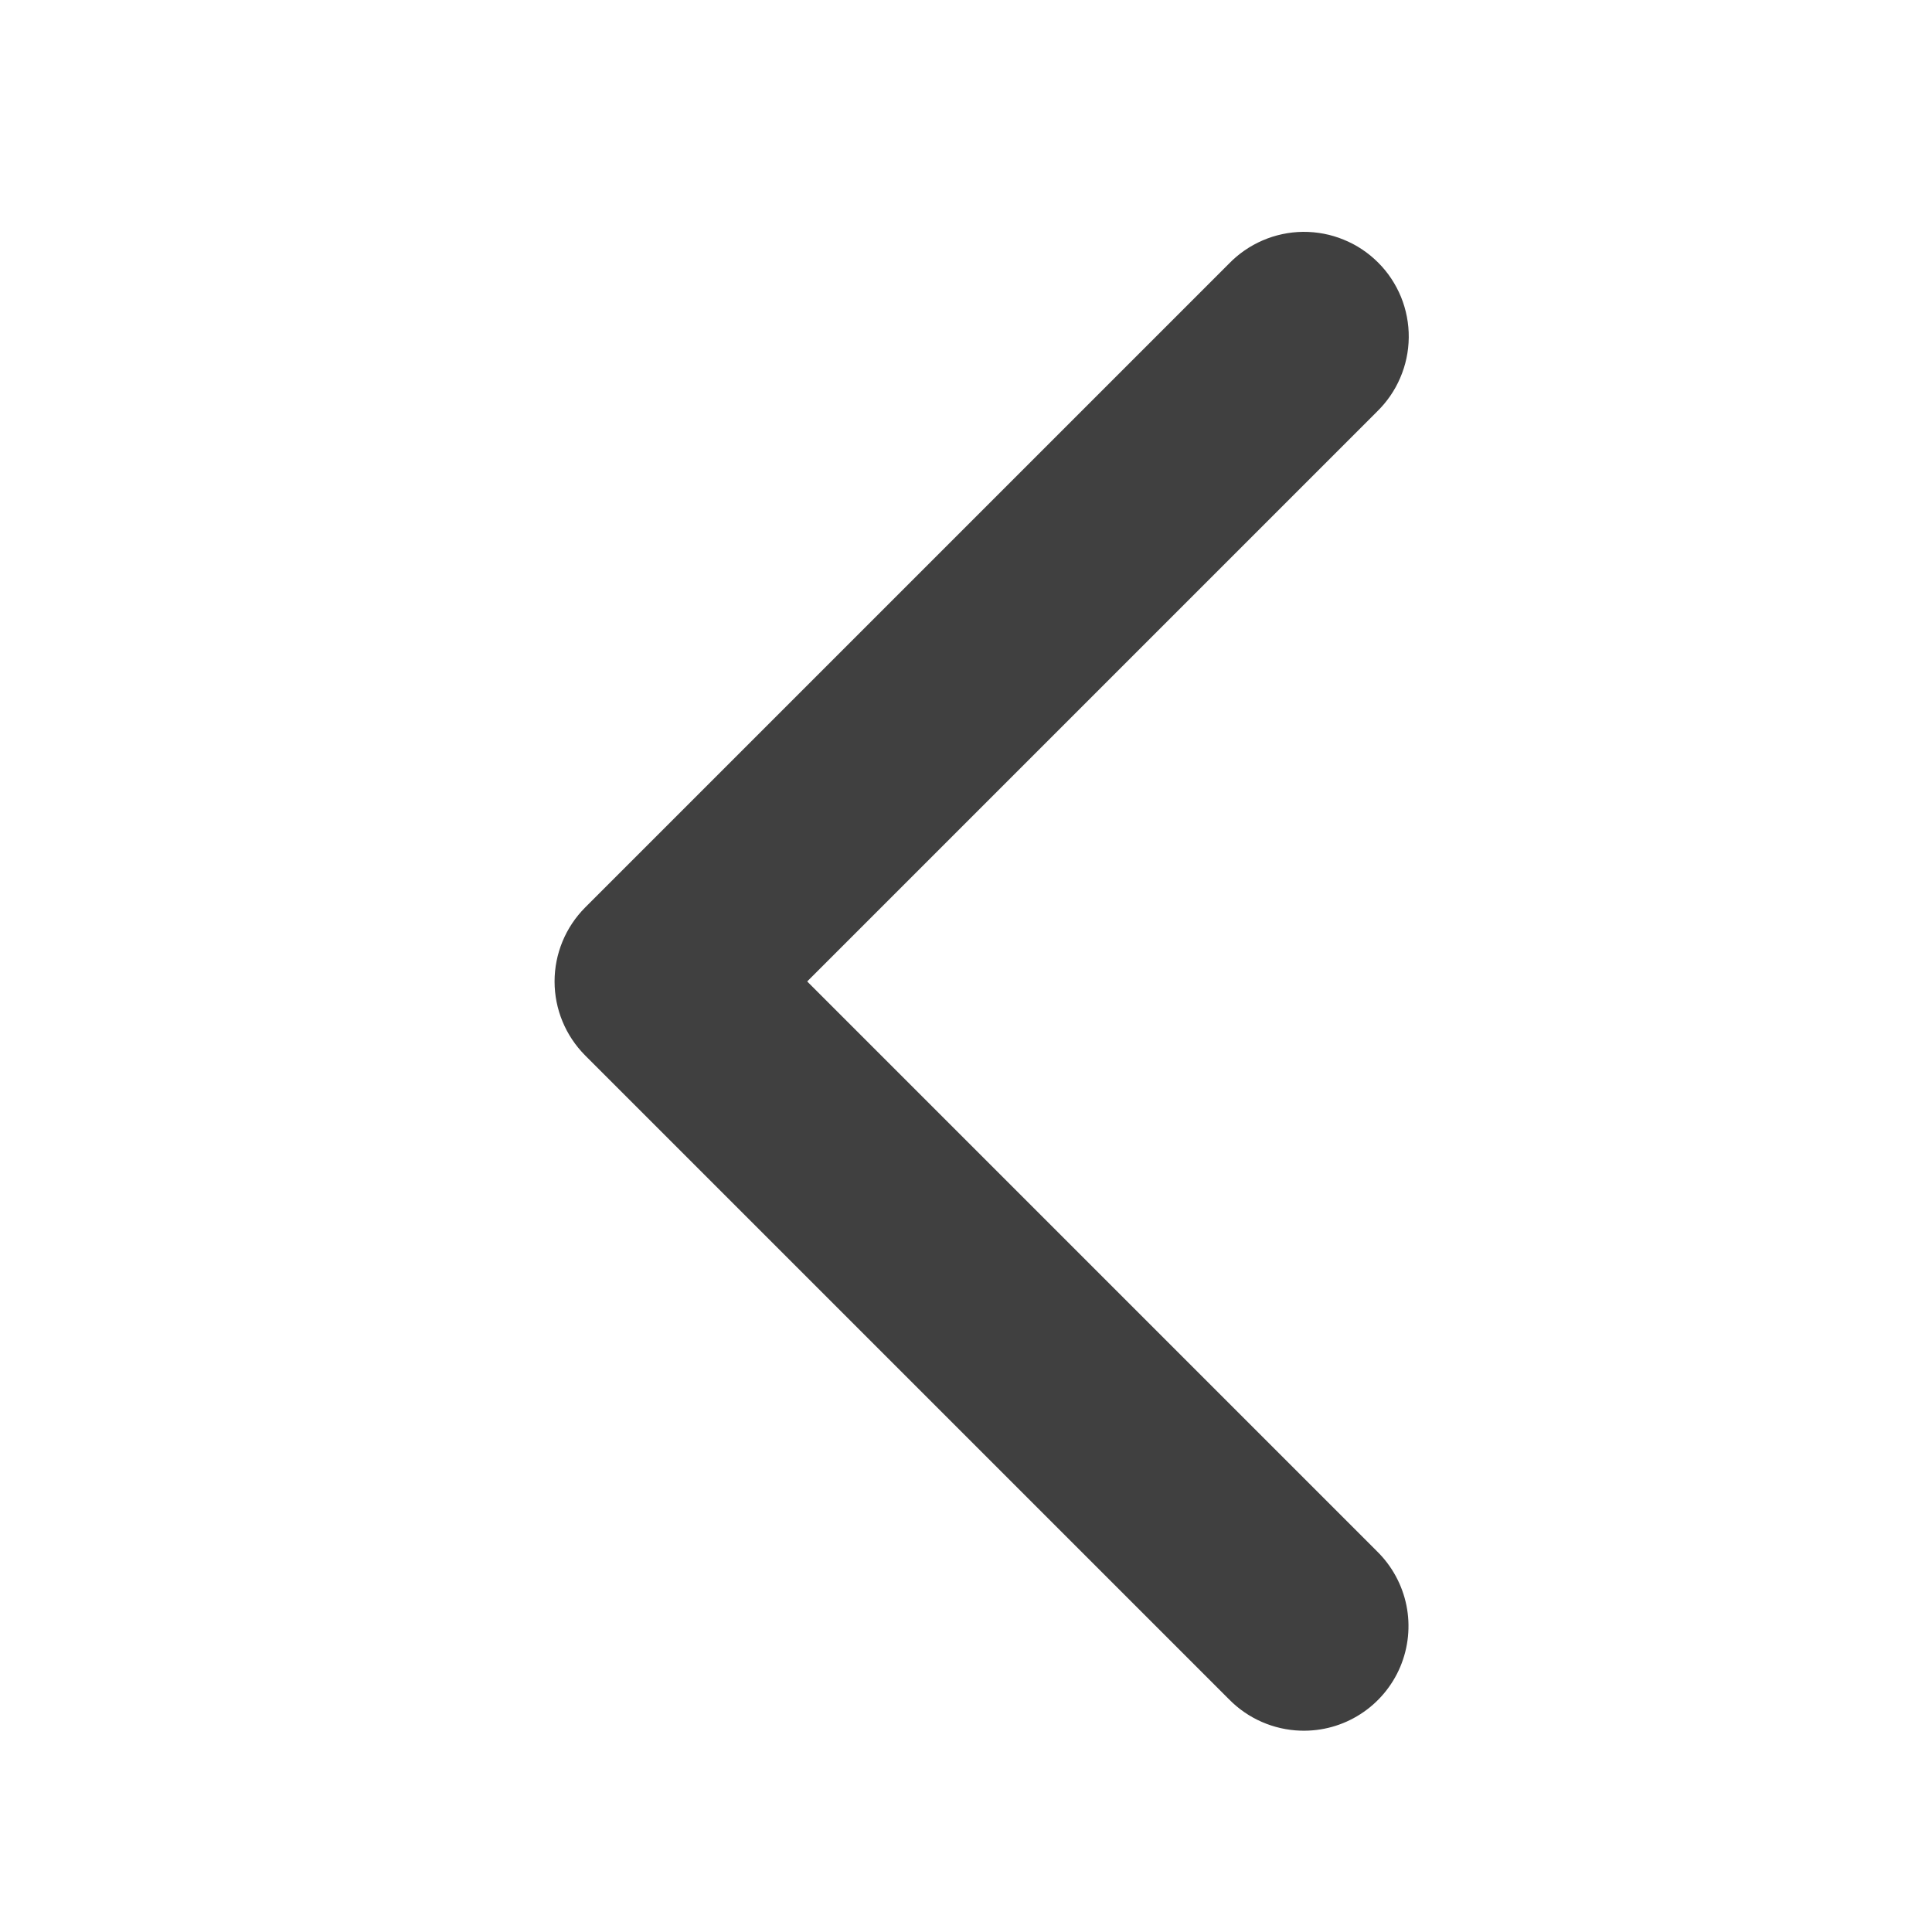 <svg width="24" height="24" viewBox="0 0 24 24" fill="none" xmlns="http://www.w3.org/2000/svg">
<path fill-rule="evenodd" clip-rule="evenodd" d="M16.899 21.294C16.678 21.436 16.42 21.507 16.158 21.499C15.822 21.489 15.502 21.349 15.267 21.109L7.269 13.111C7.026 12.867 6.889 12.537 6.889 12.192C6.889 11.847 7.026 11.517 7.269 11.273L15.266 3.276C15.385 3.153 15.527 3.055 15.684 2.987C15.843 2.918 16.014 2.882 16.187 2.88C16.36 2.879 16.531 2.911 16.691 2.977C16.852 3.042 16.997 3.139 17.119 3.261C17.242 3.383 17.338 3.529 17.404 3.689C17.469 3.849 17.502 4.021 17.5 4.194C17.498 4.367 17.462 4.537 17.393 4.696C17.326 4.853 17.227 4.995 17.105 5.114L10.027 12.192L17.105 19.27C17.292 19.453 17.419 19.687 17.471 19.942C17.523 20.199 17.496 20.465 17.394 20.707C17.292 20.948 17.119 21.153 16.899 21.294Z" fill="#404040"/>
</svg>
